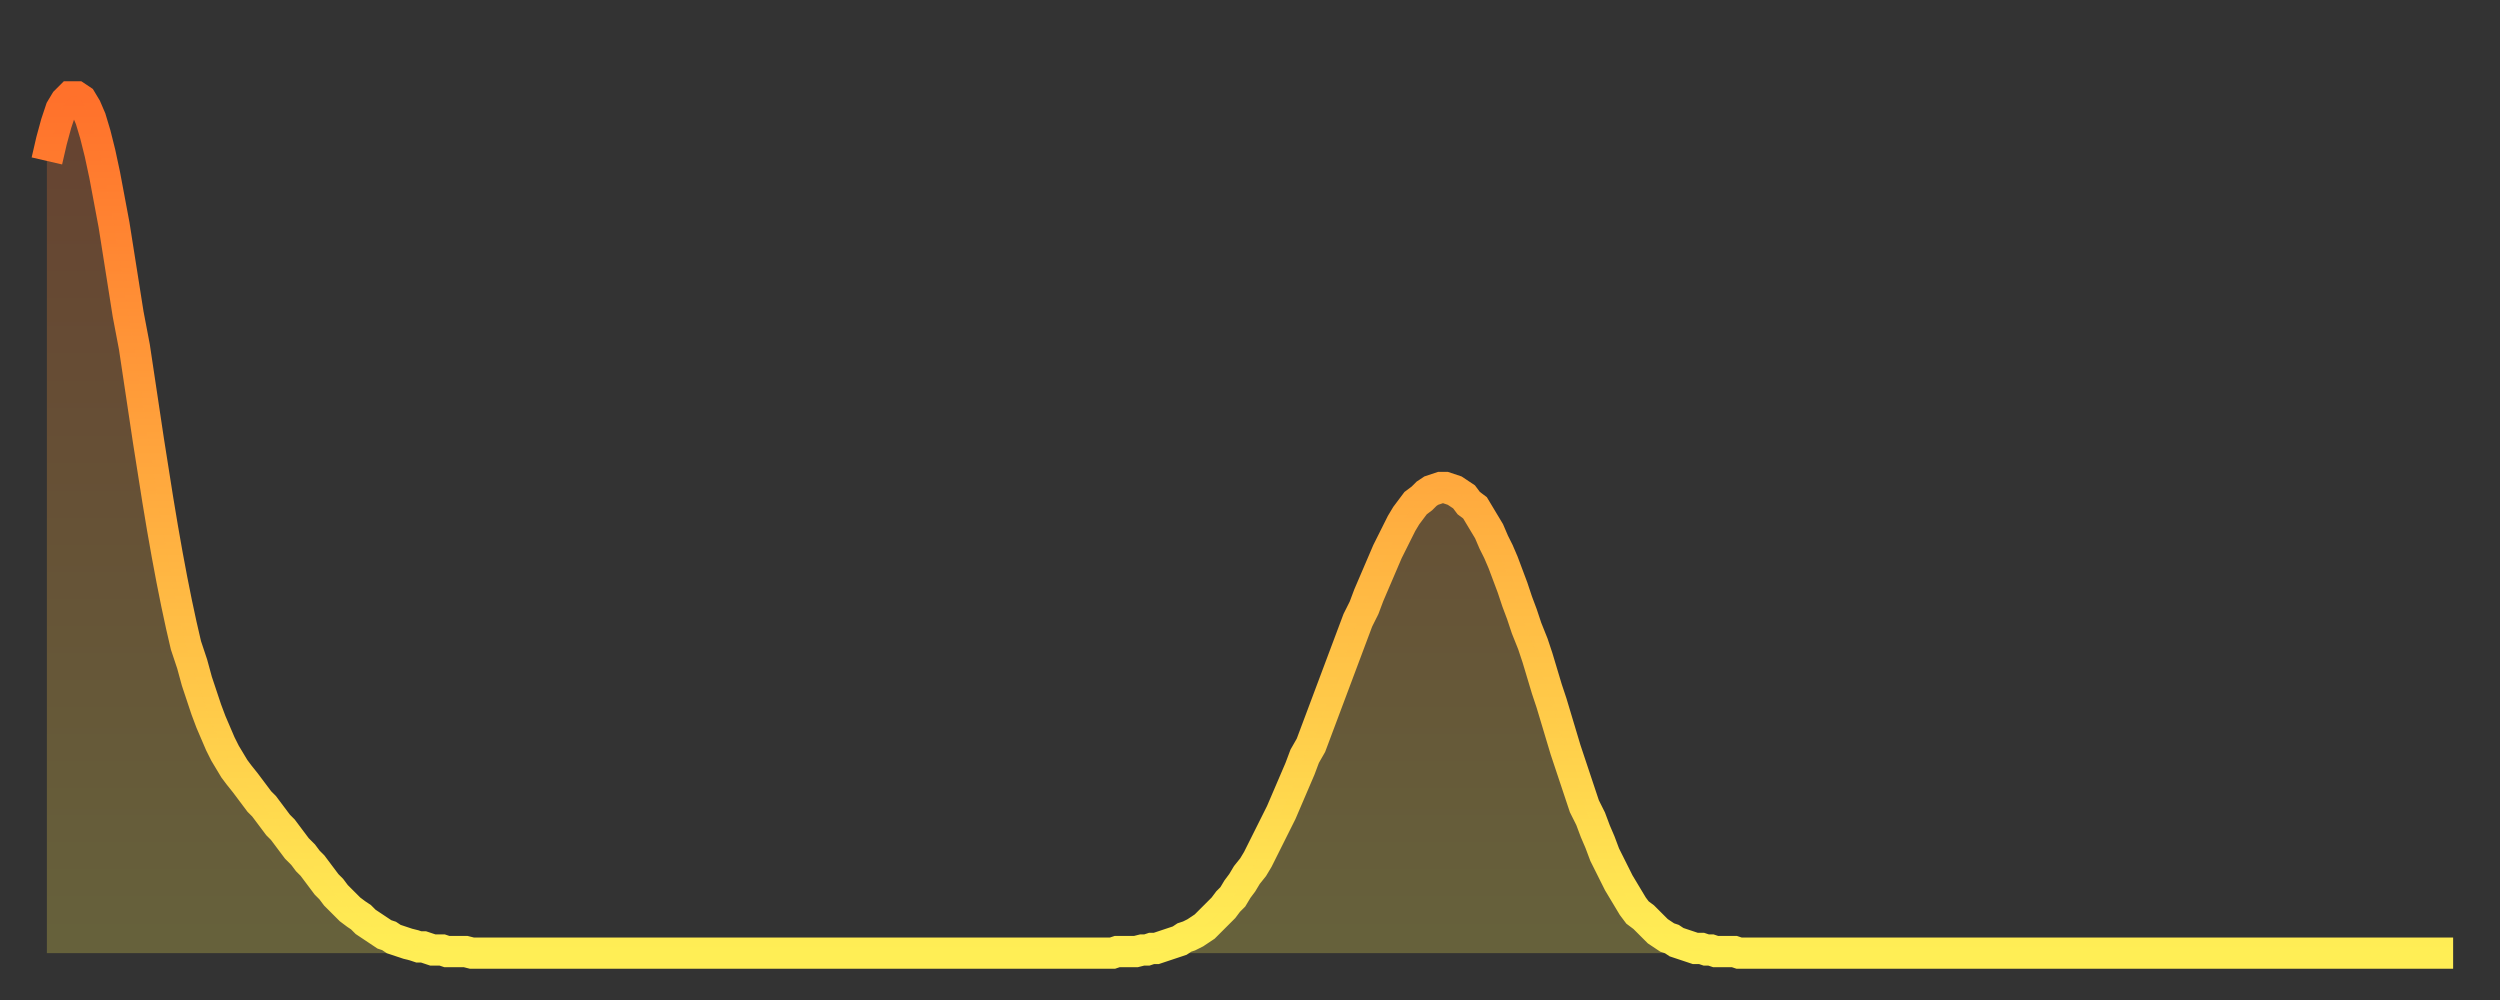 <?xml version="1.0" encoding="utf-8" ?>
<svg baseProfile="full" height="64" version="1.1" width="160" xmlns="http://www.w3.org/2000/svg" xmlns:ev="http://www.w3.org/2001/xml-events" xmlns:xlink="http://www.w3.org/1999/xlink"><rect width="100%" height="100%" fill="#333333" stroke="none"/><defs><linearGradient id="id77026" x1="0" x2="0" y1="0" y2="1"><stop offset="0%" stop-color="#ff712b" /><stop offset="50%" stop-color="#ffaf40" /><stop offset="100%" stop-color="#ffee55" /></linearGradient></defs><g transform="translate(3,3)"><g><path d="M 0.0 7.3 0.3 6.0 0.6 4.9 0.9 4.0 1.2 3.5 1.5 3.2 1.9 3.2 2.2 3.4 2.5 3.9 2.8 4.6 3.1 5.6 3.4 6.8 3.7 8.2 4.0 9.8 4.3 11.4 4.6 13.3 4.9 15.2 5.2 17.1 5.6 19.2 5.9 21.2 6.2 23.2 6.5 25.2 6.8 27.1 7.1 29.0 7.4 30.8 7.7 32.5 8.0 34.1 8.3 35.6 8.6 37.0 8.9 38.3 9.3 39.5 9.6 40.6 9.9 41.5 10.2 42.4 10.5 43.2 10.8 43.9 11.1 44.6 11.4 45.2 11.7 45.7 12.0 46.2 12.3 46.6 12.7 47.1 13.0 47.5 13.3 47.9 13.6 48.3 13.9 48.6 14.2 49.0 14.5 49.4 14.8 49.8 15.1 50.1 15.4 50.5 15.7 50.9 16.0 51.3 16.4 51.7 16.7 52.1 17.0 52.4 17.3 52.8 17.6 53.2 17.9 53.6 18.2 53.9 18.5 54.3 18.8 54.6 19.1 54.9 19.4 55.2 19.8 55.5 20.1 55.7 20.4 56.0 20.7 56.2 21.0 56.4 21.3 56.6 21.6 56.8 21.9 56.9 22.2 57.1 22.5 57.2 22.8 57.3 23.1 57.4 23.5 57.5 23.8 57.6 24.1 57.6 24.4 57.7 24.7 57.8 25.0 57.8 25.3 57.8 25.6 57.9 25.9 57.9 26.2 57.9 26.5 57.9 26.8 57.9 27.2 58.0 27.5 58.0 27.8 58.0 28.1 58.0 28.4 58.0 28.7 58.0 29.0 58.0 29.3 58.0 29.6 58.0 29.9 58.0 30.2 58.0 30.6 58.0 30.9 58.0 31.2 58.0 31.5 58.0 31.8 58.0 32.1 58.0 32.4 58.0 32.7 58.0 33.0 58.0 33.3 58.0 33.6 58.0 33.9 58.0 34.3 58.0 34.6 58.0 34.9 58.0 35.2 58.0 35.5 58.0 35.8 58.0 36.1 58.0 36.4 58.0 36.7 58.0 37.0 58.0 37.3 58.0 37.7 58.0 38.0 58.0 38.3 58.0 38.6 58.0 38.9 58.0 39.2 58.0 39.5 58.0 39.8 58.0 40.1 58.0 40.4 58.0 40.7 58.0 41.0 58.0 41.4 58.0 41.7 58.0 42.0 58.0 42.3 58.0 42.6 58.0 42.9 58.0 43.2 58.0 43.5 58.0 43.8 58.0 44.1 58.0 44.4 58.0 44.7 58.0 45.1 58.0 45.4 58.0 45.7 58.0 46.0 58.0 46.3 58.0 46.6 58.0 46.9 58.0 47.2 58.0 47.5 58.0 47.8 58.0 48.1 58.0 48.5 58.0 48.8 58.0 49.1 58.0 49.4 58.0 49.7 58.0 50.0 58.0 50.3 58.0 50.6 58.0 50.9 58.0 51.2 58.0 51.5 58.0 51.8 58.0 52.2 58.0 52.5 58.0 52.8 58.0 53.1 58.0 53.4 58.0 53.7 58.0 54.0 58.0 54.3 58.0 54.6 58.0 54.9 58.0 55.2 58.0 55.6 58.0 55.9 58.0 56.2 58.0 56.5 58.0 56.8 58.0 57.1 58.0 57.4 58.0 57.7 58.0 58.0 58.0 58.3 58.0 58.6 58.0 58.9 58.0 59.3 58.0 59.6 58.0 59.9 58.0 60.2 58.0 60.5 58.0 60.8 58.0 61.1 58.0 61.4 58.0 61.7 58.0 62.0 58.0 62.3 58.0 62.6 58.0 63.0 58.0 63.3 58.0 63.6 58.0 63.9 58.0 64.2 58.0 64.5 58.0 64.8 58.0 65.1 58.0 65.4 58.0 65.7 58.0 66.0 58.0 66.4 58.0 66.7 58.0 67.0 58.0 67.3 58.0 67.6 58.0 67.9 58.0 68.2 58.0 68.5 57.9 68.8 57.9 69.1 57.9 69.4 57.9 69.7 57.9 70.1 57.8 70.4 57.8 70.7 57.7 71.0 57.7 71.3 57.6 71.6 57.5 71.9 57.4 72.2 57.3 72.5 57.2 72.8 57.0 73.1 56.9 73.5 56.7 73.8 56.5 74.1 56.3 74.4 56.0 74.7 55.7 75.0 55.4 75.3 55.1 75.6 54.7 75.9 54.4 76.2 53.9 76.5 53.5 76.8 53.0 77.2 52.5 77.5 52.0 77.8 51.4 78.1 50.8 78.4 50.2 78.7 49.6 79.0 49.0 79.3 48.3 79.6 47.6 79.9 46.9 80.2 46.2 80.5 45.4 80.9 44.7 81.2 43.9 81.5 43.1 81.8 42.3 82.1 41.5 82.4 40.7 82.7 39.9 83.0 39.1 83.3 38.3 83.6 37.5 83.9 36.7 84.3 35.9 84.6 35.1 84.9 34.4 85.2 33.7 85.5 33.0 85.8 32.3 86.1 31.7 86.4 31.1 86.7 30.5 87.0 30.0 87.3 29.6 87.6 29.2 88.0 28.9 88.3 28.6 88.6 28.4 88.9 28.3 89.2 28.2 89.5 28.2 89.8 28.3 90.1 28.4 90.4 28.6 90.7 28.8 91.0 29.2 91.4 29.5 91.7 30.0 92.0 30.5 92.3 31.0 92.6 31.7 92.9 32.3 93.2 33.0 93.5 33.8 93.8 34.6 94.1 35.5 94.4 36.3 94.7 37.2 95.1 38.2 95.4 39.1 95.7 40.1 96.0 41.1 96.3 42.0 96.6 43.0 96.9 44.0 97.2 45.0 97.5 45.9 97.8 46.8 98.1 47.7 98.4 48.6 98.8 49.4 99.1 50.2 99.4 50.9 99.7 51.7 100.0 52.3 100.3 52.9 100.6 53.5 100.9 54.0 101.2 54.5 101.5 55.0 101.8 55.4 102.2 55.7 102.5 56.0 102.8 56.3 103.1 56.6 103.4 56.8 103.7 57.0 104.0 57.1 104.3 57.3 104.6 57.4 104.9 57.5 105.2 57.6 105.5 57.7 105.9 57.7 106.2 57.8 106.5 57.8 106.8 57.9 107.1 57.9 107.4 57.9 107.7 57.9 108.0 57.9 108.3 58.0 108.6 58.0 108.9 58.0 109.3 58.0 109.6 58.0 109.9 58.0 110.2 58.0 110.5 58.0 110.8 58.0 111.1 58.0 111.4 58.0 111.7 58.0 112.0 58.0 112.3 58.0 112.6 58.0 113.0 58.0 113.3 58.0 113.6 58.0 113.9 58.0 114.2 58.0 114.5 58.0 114.8 58.0 115.1 58.0 115.4 58.0 115.7 58.0 116.0 58.0 116.3 58.0 116.7 58.0 117.0 58.0 117.3 58.0 117.6 58.0 117.9 58.0 118.2 58.0 118.5 58.0 118.8 58.0 119.1 58.0 119.4 58.0 119.7 58.0 120.1 58.0 120.4 58.0 120.7 58.0 121.0 58.0 121.3 58.0 121.6 58.0 121.9 58.0 122.2 58.0 122.5 58.0 122.8 58.0 123.1 58.0 123.4 58.0 123.8 58.0 124.1 58.0 124.4 58.0 124.7 58.0 125.0 58.0 125.3 58.0 125.6 58.0 125.9 58.0 126.2 58.0 126.5 58.0 126.8 58.0 127.2 58.0 127.5 58.0 127.8 58.0 128.1 58.0 128.4 58.0 128.7 58.0 129.0 58.0 129.3 58.0 129.6 58.0 129.9 58.0 130.2 58.0 130.5 58.0 130.9 58.0 131.2 58.0 131.5 58.0 131.8 58.0 132.1 58.0 132.4 58.0 132.7 58.0 133.0 58.0 133.3 58.0 133.6 58.0 133.9 58.0 134.2 58.0 134.6 58.0 134.9 58.0 135.2 58.0 135.5 58.0 135.8 58.0 136.1 58.0 136.4 58.0 136.7 58.0 137.0 58.0 137.3 58.0 137.6 58.0 138.0 58.0 138.3 58.0 138.6 58.0 138.9 58.0 139.2 58.0 139.5 58.0 139.8 58.0 140.1 58.0 140.4 58.0 140.7 58.0 141.0 58.0 141.3 58.0 141.7 58.0 142.0 58.0 142.3 58.0 142.6 58.0 142.9 58.0 143.2 58.0 143.5 58.0 143.8 58.0 144.1 58.0 144.4 58.0 144.7 58.0 145.1 58.0 145.4 58.0 145.7 58.0 146.0 58.0 146.3 58.0 146.6 58.0 146.9 58.0 147.2 58.0 147.5 58.0 147.8 58.0 148.1 58.0 148.4 58.0 148.8 58.0 149.1 58.0 149.4 58.0 149.7 58.0 150.0 58.0 150.3 58.0 150.6 58.0 150.9 58.0 151.2 58.0 151.5 58.0 151.8 58.0 152.1 58.0 152.5 58.0 152.8 58.0 153.1 58.0 153.4 58.0 153.7 58.0 154.0 58.0" fill="none" id="graph-curve" opacity="1" stroke="url(#id77026)" stroke-width="2" /><path d="M 0 58 L 0.0 7.3 0.3 6.0 0.6 4.9 0.9 4.0 1.2 3.5 1.5 3.2 1.9 3.2 2.2 3.4 2.5 3.9 2.8 4.6 3.1 5.6 3.4 6.8 3.7 8.2 4.0 9.8 4.3 11.4 4.6 13.3 4.9 15.2 5.2 17.1 5.6 19.2 5.9 21.2 6.2 23.2 6.5 25.2 6.8 27.1 7.1 29.0 7.4 30.8 7.7 32.5 8.0 34.1 8.3 35.6 8.6 37.0 8.9 38.3 9.3 39.5 9.6 40.6 9.9 41.5 10.2 42.4 10.5 43.2 10.8 43.9 11.1 44.6 11.4 45.2 11.7 45.7 12.0 46.2 12.3 46.6 12.7 47.1 13.0 47.5 13.3 47.9 13.6 48.3 13.9 48.6 14.2 49.0 14.5 49.4 14.8 49.8 15.1 50.1 15.4 50.5 15.7 50.9 16.0 51.3 16.4 51.7 16.7 52.1 17.0 52.4 17.3 52.8 17.6 53.2 17.9 53.6 18.2 53.9 18.5 54.3 18.8 54.6 19.1 54.9 19.4 55.2 19.8 55.5 20.1 55.7 20.4 56.0 20.7 56.2 21.0 56.4 21.3 56.6 21.6 56.8 21.9 56.9 22.2 57.1 22.5 57.2 22.8 57.3 23.1 57.4 23.5 57.5 23.8 57.6 24.1 57.6 24.4 57.7 24.7 57.8 25.0 57.8 25.3 57.8 25.6 57.9 25.9 57.9 26.2 57.9 26.5 57.9 26.8 57.9 27.2 58.0 27.5 58.0 27.8 58.0 28.1 58.0 28.4 58.0 28.7 58.0 29.0 58.0 29.3 58.0 29.6 58.0 29.9 58.0 30.2 58.0 30.6 58.0 30.9 58.0 31.2 58.0 31.5 58.0 31.8 58.0 32.1 58.0 32.4 58.0 32.7 58.0 33.0 58.0 33.3 58.0 33.6 58.0 33.9 58.0 34.3 58.0 34.6 58.0 34.9 58.0 35.2 58.0 35.5 58.0 35.8 58.0 36.1 58.0 36.4 58.0 36.7 58.0 37.0 58.0 37.3 58.0 37.7 58.0 38.0 58.0 38.3 58.0 38.6 58.0 38.9 58.0 39.2 58.0 39.5 58.0 39.8 58.0 40.1 58.0 40.4 58.0 40.7 58.0 41.0 58.0 41.4 58.0 41.7 58.0 42.0 58.0 42.3 58.0 42.6 58.0 42.9 58.0 43.2 58.0 43.5 58.0 43.8 58.0 44.1 58.0 44.4 58.0 44.7 58.0 45.1 58.0 45.4 58.0 45.7 58.0 46.0 58.0 46.3 58.0 46.6 58.0 46.9 58.0 47.2 58.0 47.5 58.0 47.8 58.0 48.1 58.0 48.5 58.0 48.8 58.0 49.1 58.0 49.4 58.0 49.7 58.0 50.0 58.0 50.3 58.0 50.6 58.0 50.9 58.0 51.2 58.0 51.5 58.0 51.8 58.0 52.2 58.0 52.5 58.0 52.8 58.0 53.1 58.0 53.4 58.0 53.7 58.0 54.0 58.0 54.3 58.0 54.6 58.0 54.9 58.0 55.2 58.0 55.6 58.0 55.9 58.0 56.2 58.0 56.5 58.0 56.8 58.0 57.1 58.0 57.4 58.0 57.7 58.0 58.0 58.0 58.3 58.0 58.6 58.0 58.9 58.0 59.3 58.0 59.6 58.0 59.9 58.0 60.2 58.0 60.5 58.0 60.8 58.0 61.1 58.0 61.4 58.0 61.7 58.0 62.0 58.0 62.3 58.0 62.6 58.0 63.0 58.0 63.3 58.0 63.6 58.0 63.9 58.0 64.2 58.0 64.5 58.0 64.8 58.0 65.1 58.0 65.4 58.0 65.7 58.0 66.0 58.0 66.4 58.0 66.7 58.0 67.0 58.0 67.3 58.0 67.6 58.0 67.9 58.0 68.2 58.0 68.5 57.9 68.8 57.9 69.1 57.9 69.4 57.9 69.7 57.9 70.1 57.8 70.4 57.8 70.7 57.7 71.0 57.7 71.3 57.6 71.6 57.5 71.9 57.4 72.2 57.3 72.5 57.2 72.8 57.0 73.1 56.9 73.5 56.7 73.8 56.5 74.1 56.3 74.4 56.0 74.7 55.7 75.0 55.4 75.3 55.1 75.6 54.7 75.9 54.4 76.2 53.9 76.5 53.5 76.8 53.0 77.2 52.5 77.5 52.0 77.8 51.4 78.1 50.8 78.4 50.2 78.7 49.6 79.0 49.0 79.3 48.3 79.6 47.6 79.9 46.9 80.2 46.2 80.5 45.4 80.9 44.7 81.2 43.9 81.5 43.1 81.8 42.3 82.1 41.5 82.4 40.7 82.7 39.9 83.0 39.1 83.3 38.3 83.6 37.5 83.9 36.7 84.3 35.9 84.6 35.1 84.9 34.4 85.2 33.7 85.5 33.0 85.8 32.3 86.1 31.7 86.4 31.1 86.7 30.5 87.0 30.0 87.3 29.6 87.6 29.2 88.0 28.9 88.3 28.6 88.6 28.4 88.9 28.3 89.2 28.2 89.5 28.2 89.8 28.3 90.1 28.4 90.4 28.6 90.7 28.8 91.0 29.2 91.4 29.5 91.7 30.0 92.0 30.5 92.3 31.0 92.6 31.7 92.9 32.3 93.2 33.0 93.5 33.8 93.8 34.6 94.1 35.5 94.4 36.3 94.7 37.2 95.1 38.2 95.4 39.1 95.7 40.1 96.0 41.1 96.3 42.0 96.6 43.0 96.9 44.0 97.2 45.0 97.5 45.9 97.8 46.8 98.1 47.7 98.4 48.6 98.8 49.4 99.1 50.2 99.4 50.9 99.7 51.7 100.0 52.3 100.3 52.9 100.6 53.5 100.9 54.0 101.2 54.5 101.5 55.0 101.8 55.4 102.2 55.7 102.5 56.0 102.8 56.3 103.1 56.6 103.4 56.8 103.7 57.0 104.0 57.1 104.3 57.3 104.6 57.4 104.9 57.5 105.2 57.6 105.5 57.7 105.9 57.7 106.2 57.8 106.5 57.8 106.8 57.9 107.1 57.9 107.4 57.9 107.7 57.9 108.0 57.9 108.3 58.0 108.6 58.0 108.9 58.0 109.3 58.0 109.6 58.0 109.9 58.0 110.2 58.0 110.5 58.0 110.8 58.0 111.1 58.0 111.4 58.0 111.7 58.0 112.0 58.0 112.3 58.0 112.6 58.0 113.0 58.0 113.3 58.0 113.6 58.0 113.9 58.0 114.2 58.0 114.5 58.0 114.8 58.0 115.1 58.0 115.4 58.0 115.7 58.0 116.0 58.0 116.3 58.0 116.7 58.0 117.0 58.0 117.3 58.0 117.6 58.0 117.9 58.0 118.2 58.0 118.5 58.0 118.8 58.0 119.1 58.0 119.4 58.0 119.7 58.0 120.1 58.0 120.4 58.0 120.7 58.0 121.0 58.0 121.3 58.0 121.6 58.0 121.9 58.0 122.2 58.0 122.5 58.0 122.8 58.0 123.1 58.0 123.4 58.0 123.8 58.0 124.1 58.0 124.4 58.0 124.7 58.0 125.0 58.0 125.3 58.0 125.6 58.0 125.9 58.0 126.2 58.0 126.5 58.0 126.8 58.0 127.2 58.0 127.5 58.0 127.8 58.0 128.1 58.0 128.4 58.0 128.7 58.0 129.0 58.0 129.3 58.0 129.6 58.0 129.9 58.0 130.2 58.0 130.5 58.0 130.9 58.0 131.2 58.0 131.5 58.0 131.8 58.0 132.1 58.0 132.4 58.0 132.7 58.0 133.0 58.0 133.3 58.0 133.6 58.0 133.9 58.0 134.2 58.0 134.6 58.0 134.9 58.0 135.2 58.0 135.5 58.0 135.8 58.0 136.1 58.0 136.4 58.0 136.7 58.0 137.0 58.0 137.3 58.0 137.6 58.0 138.0 58.0 138.3 58.0 138.6 58.0 138.9 58.0 139.2 58.0 139.5 58.0 139.8 58.0 140.1 58.0 140.4 58.0 140.7 58.0 141.0 58.0 141.3 58.0 141.7 58.0 142.0 58.0 142.3 58.0 142.6 58.0 142.9 58.0 143.2 58.0 143.5 58.0 143.8 58.0 144.1 58.0 144.4 58.0 144.7 58.0 145.1 58.0 145.4 58.0 145.7 58.0 146.0 58.0 146.3 58.0 146.6 58.0 146.9 58.0 147.2 58.0 147.5 58.0 147.8 58.0 148.1 58.0 148.4 58.0 148.8 58.0 149.1 58.0 149.4 58.0 149.7 58.0 150.0 58.0 150.3 58.0 150.6 58.0 150.9 58.0 151.2 58.0 151.5 58.0 151.8 58.0 152.1 58.0 152.5 58.0 152.8 58.0 153.1 58.0 153.4 58.0 153.7 58.0 154.0 58.0 154 58" fill="url(#id77026)" fill-opacity=".25" id="graph-shadow" /></g></g></svg>